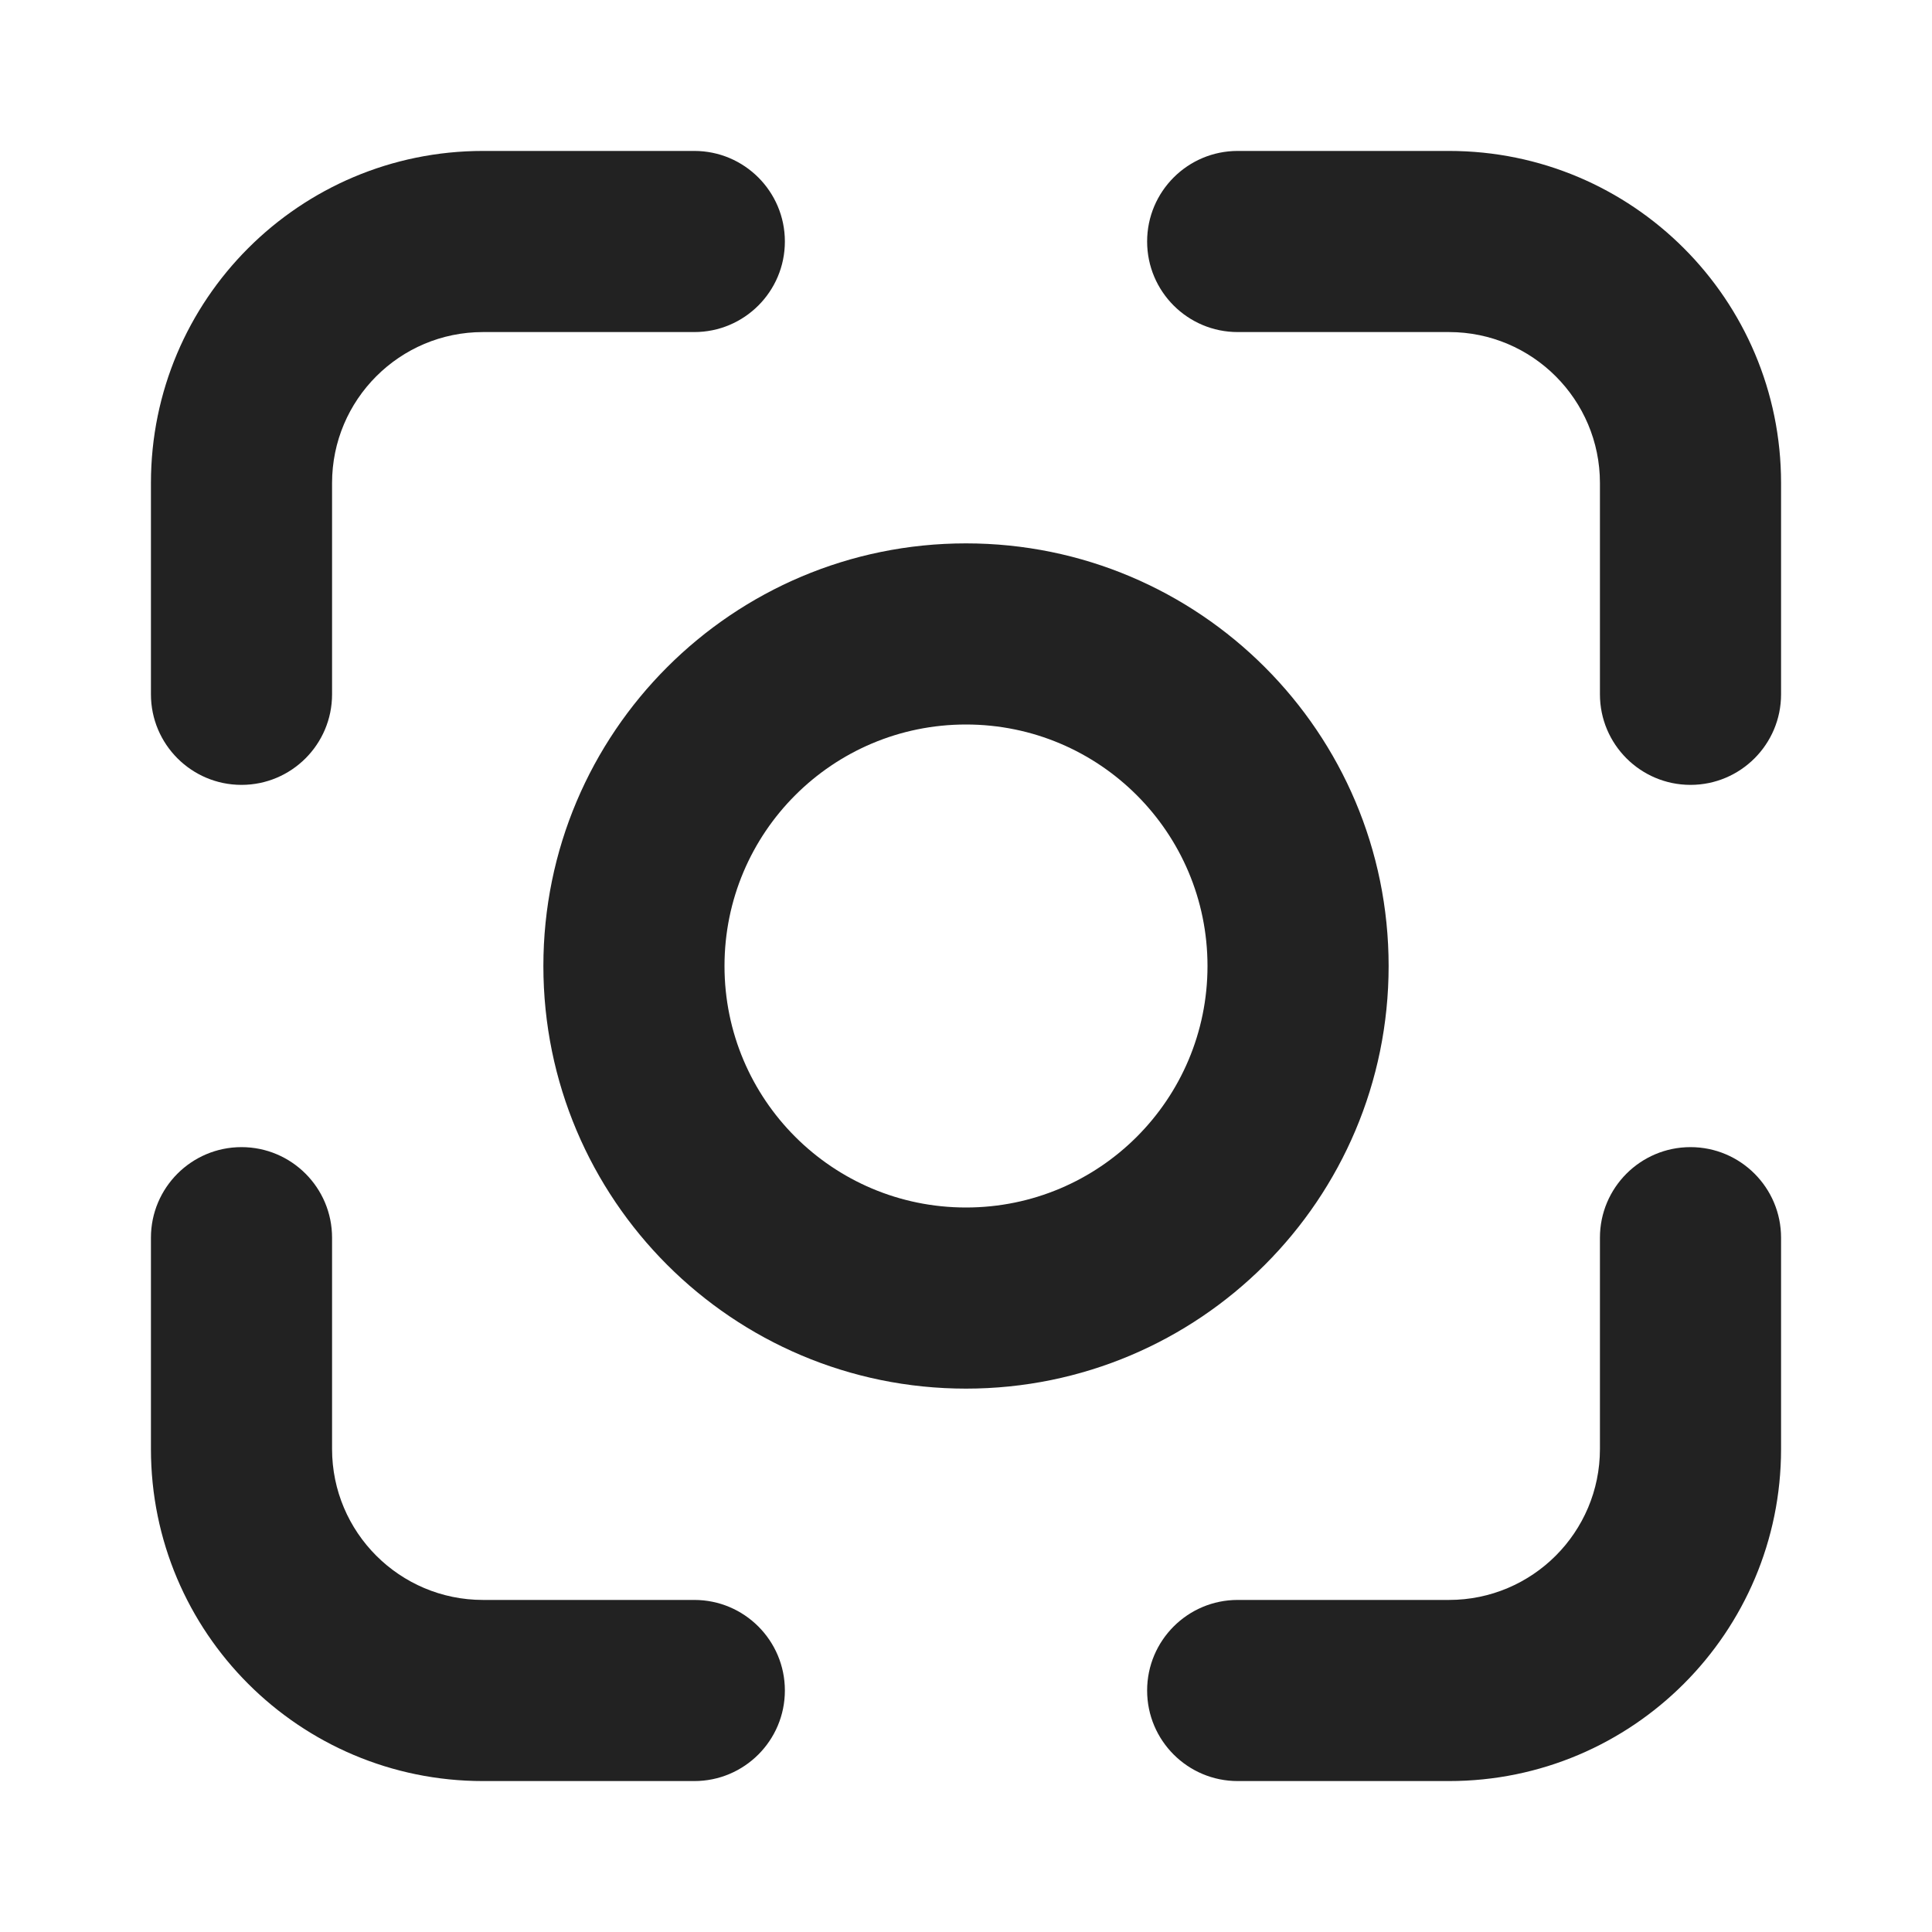 <svg width="16" height="16" viewBox="0 0 16 16" fill="none" xmlns="http://www.w3.org/2000/svg">
<path d="M12 1.25C13.519 1.25 14.75 2.481 14.75 4V5.75C14.75 6.164 14.414 6.5 14 6.5C13.586 6.5 13.25 6.164 13.25 5.75V4C13.25 3.31 12.69 2.75 12 2.75H10.25C9.836 2.75 9.5 2.414 9.5 2C9.5 1.586 9.836 1.25 10.25 1.25H12Z" fill="#222222"/>
<path d="M1.25 12C1.25 13.519 2.481 14.75 4 14.75H5.75C6.164 14.75 6.5 14.414 6.5 14C6.5 13.586 6.164 13.25 5.75 13.25H4C3.31 13.25 2.75 12.69 2.75 12V10.25C2.75 9.836 2.414 9.5 2 9.5C1.586 9.5 1.25 9.836 1.25 10.25V12Z" fill="#222222"/>
<path d="M14.75 12C14.75 13.519 13.519 14.75 12 14.75H10.25C9.836 14.75 9.5 14.414 9.5 14C9.5 13.586 9.836 13.25 10.25 13.25H12C12.69 13.25 13.25 12.69 13.25 12V10.25C13.25 9.836 13.586 9.5 14 9.5C14.414 9.5 14.75 9.836 14.75 10.25V12Z" fill="#222222"/>
<path d="M1.25 4C1.25 2.481 2.481 1.25 4 1.25H5.75C6.164 1.25 6.5 1.586 6.5 2C6.5 2.414 6.164 2.75 5.75 2.75H4C3.31 2.75 2.75 3.31 2.75 4V5.75C2.75 6.164 2.414 6.5 2 6.5C1.586 6.5 1.25 6.164 1.25 5.75V4Z" fill="#222222"/>
<path fill-rule="evenodd" clip-rule="evenodd" d="M8 4.5C6.067 4.5 4.5 6.067 4.5 8C4.5 9.933 6.067 11.5 8 11.5C9.933 11.5 11.5 9.933 11.5 8C11.5 6.067 9.933 4.5 8 4.5ZM6 8C6 6.895 6.895 6 8 6C9.105 6 10 6.895 10 8C10 9.105 9.105 10 8 10C6.895 10 6 9.105 6 8Z" fill="#222222"/>
</svg>

